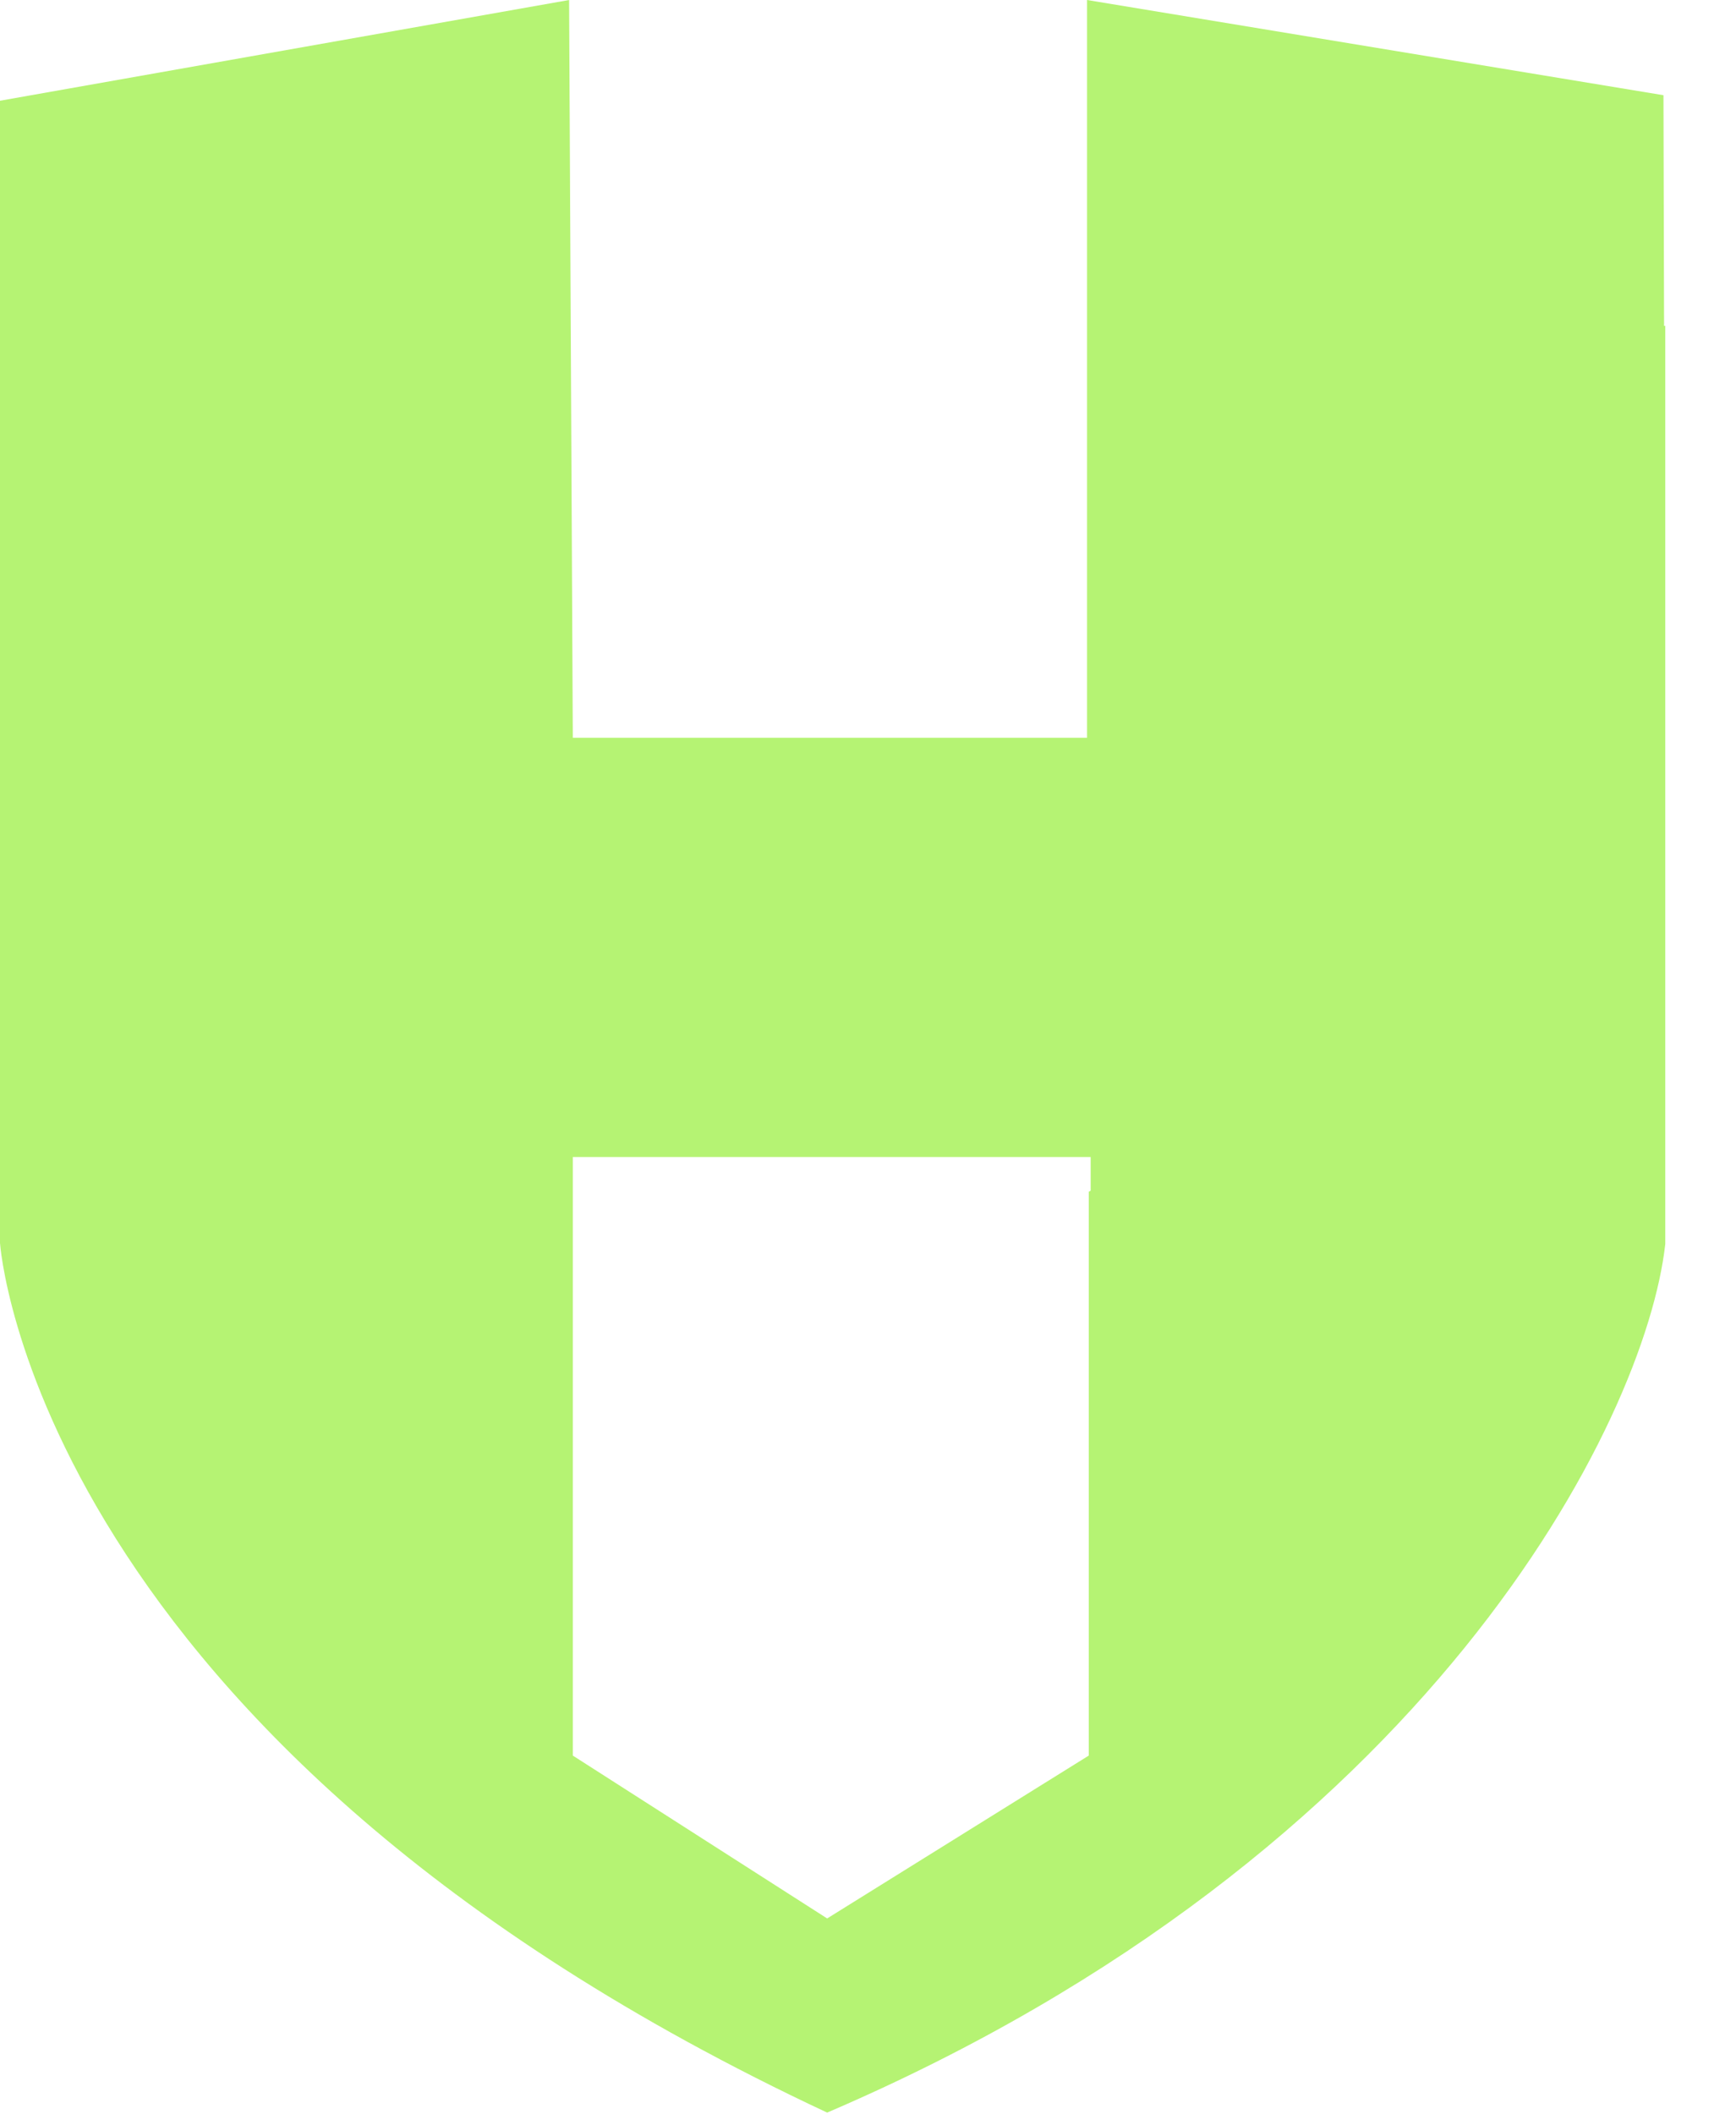 <svg width="23" height="28" viewBox="0 0 23 28" fill="none" xmlns="http://www.w3.org/2000/svg">
    <path fill-rule="evenodd" clip-rule="evenodd" d="M22.039 1.261L22.047 4.315L22.063 4.316V16.474C21.805 18.809 18.936 24.558 10.959 27.977C0.437 23.055 0 16.461 0 16.461V1.334L7.54 0L7.589 9.771H14.402V0L22.039 1.261ZM7.589 23.249L10.959 25.406L14.425 23.249V15.782C14.434 15.777 14.442 15.772 14.45 15.768V15.322H7.589V23.249Z" fill="#B5F373"/>
</svg>